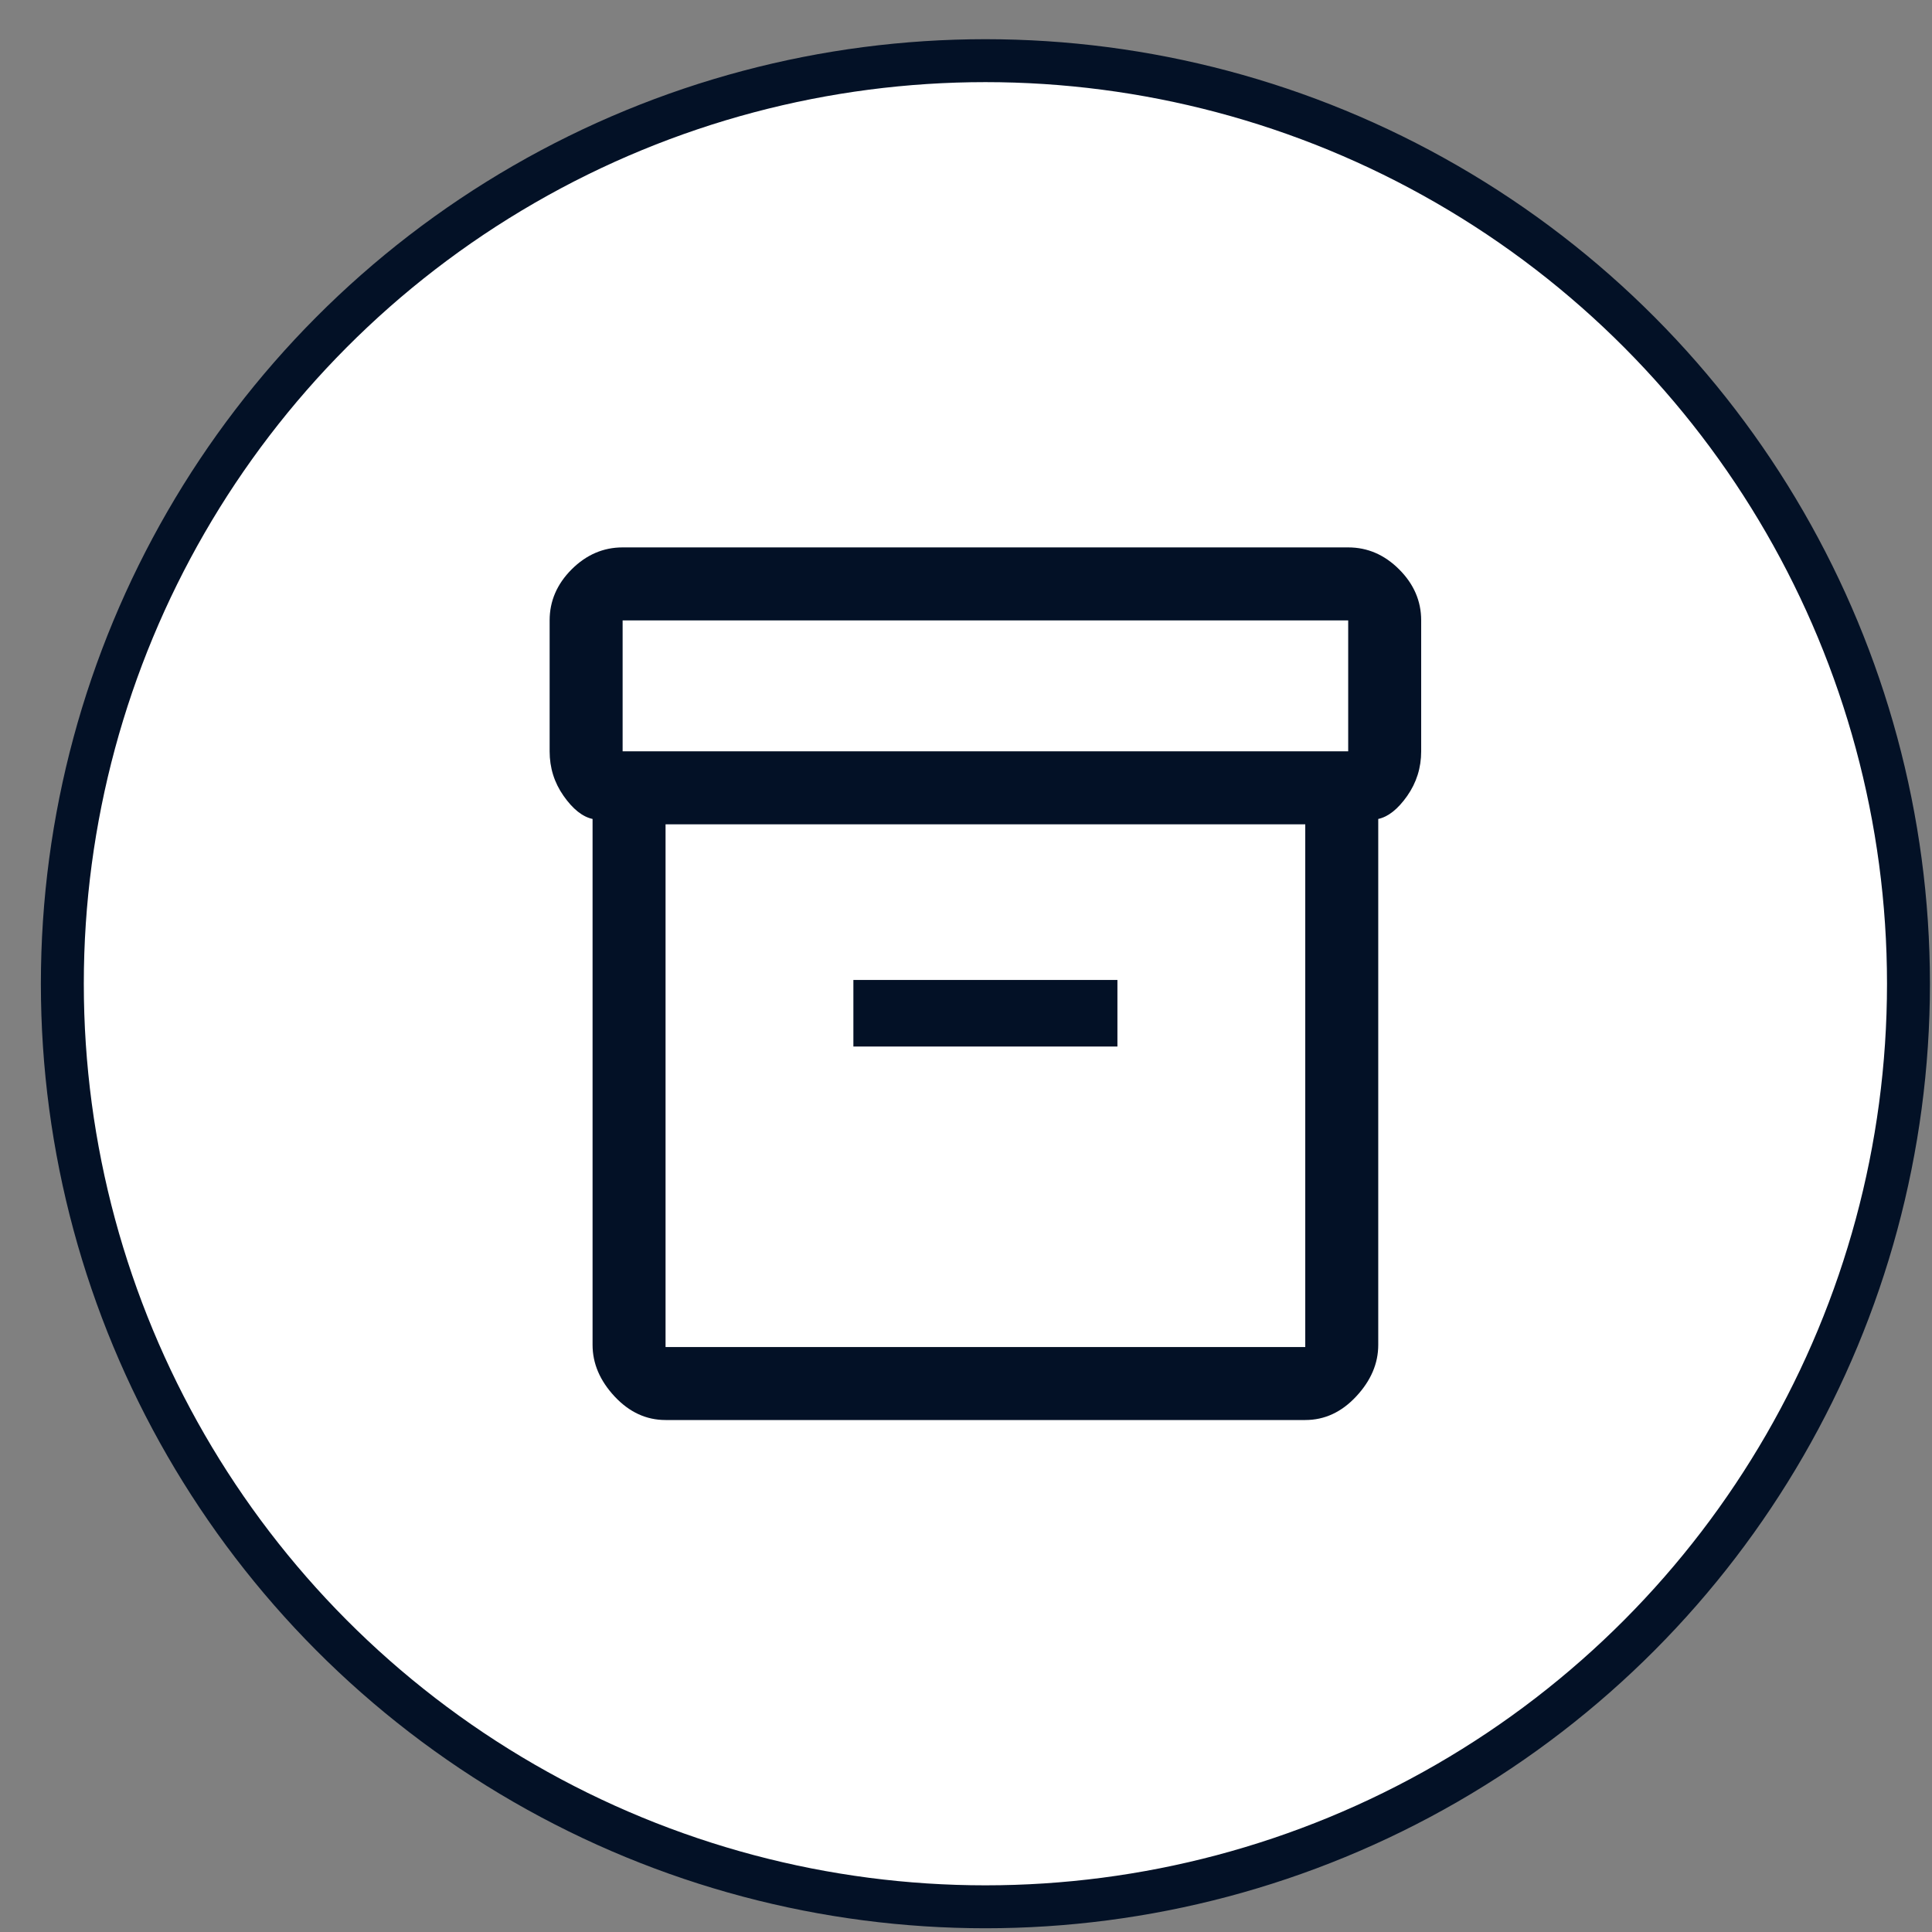 <?xml version="1.0" encoding="UTF-8"?> <svg xmlns="http://www.w3.org/2000/svg" width="45" height="45" viewBox="0 0 45 45" fill="none"><rect x="0" y="0" width="45" height="45" fill="#808080" stroke="none"/><circle cx="22.952" cy="22.913" r="21.5" fill="white" stroke="#031126"></circle><path d="M13.802 31.325V19.075C13.568 19.025 13.343 18.846 13.127 18.538C12.91 18.229 12.802 17.883 12.802 17.5V14.45C12.802 14 12.973 13.604 13.314 13.262C13.656 12.921 14.052 12.75 14.502 12.75H31.402C31.852 12.75 32.248 12.921 32.589 13.262C32.931 13.604 33.102 14 33.102 14.45V17.5C33.102 17.883 32.993 18.229 32.777 18.538C32.56 18.846 32.335 19.025 32.102 19.075V31.325C32.102 31.758 31.931 32.158 31.589 32.525C31.248 32.892 30.852 33.075 30.402 33.075H15.502C15.052 33.075 14.656 32.892 14.314 32.525C13.973 32.158 13.802 31.758 13.802 31.325ZM15.502 19.2V31.375H30.402V19.2H15.502ZM31.402 17.5V14.45H14.502V17.5H31.402ZM19.877 24.375H26.027V22.825H19.877V24.375ZM15.502 31.375V19.2V31.375Z" fill="#031126"></path></svg> 